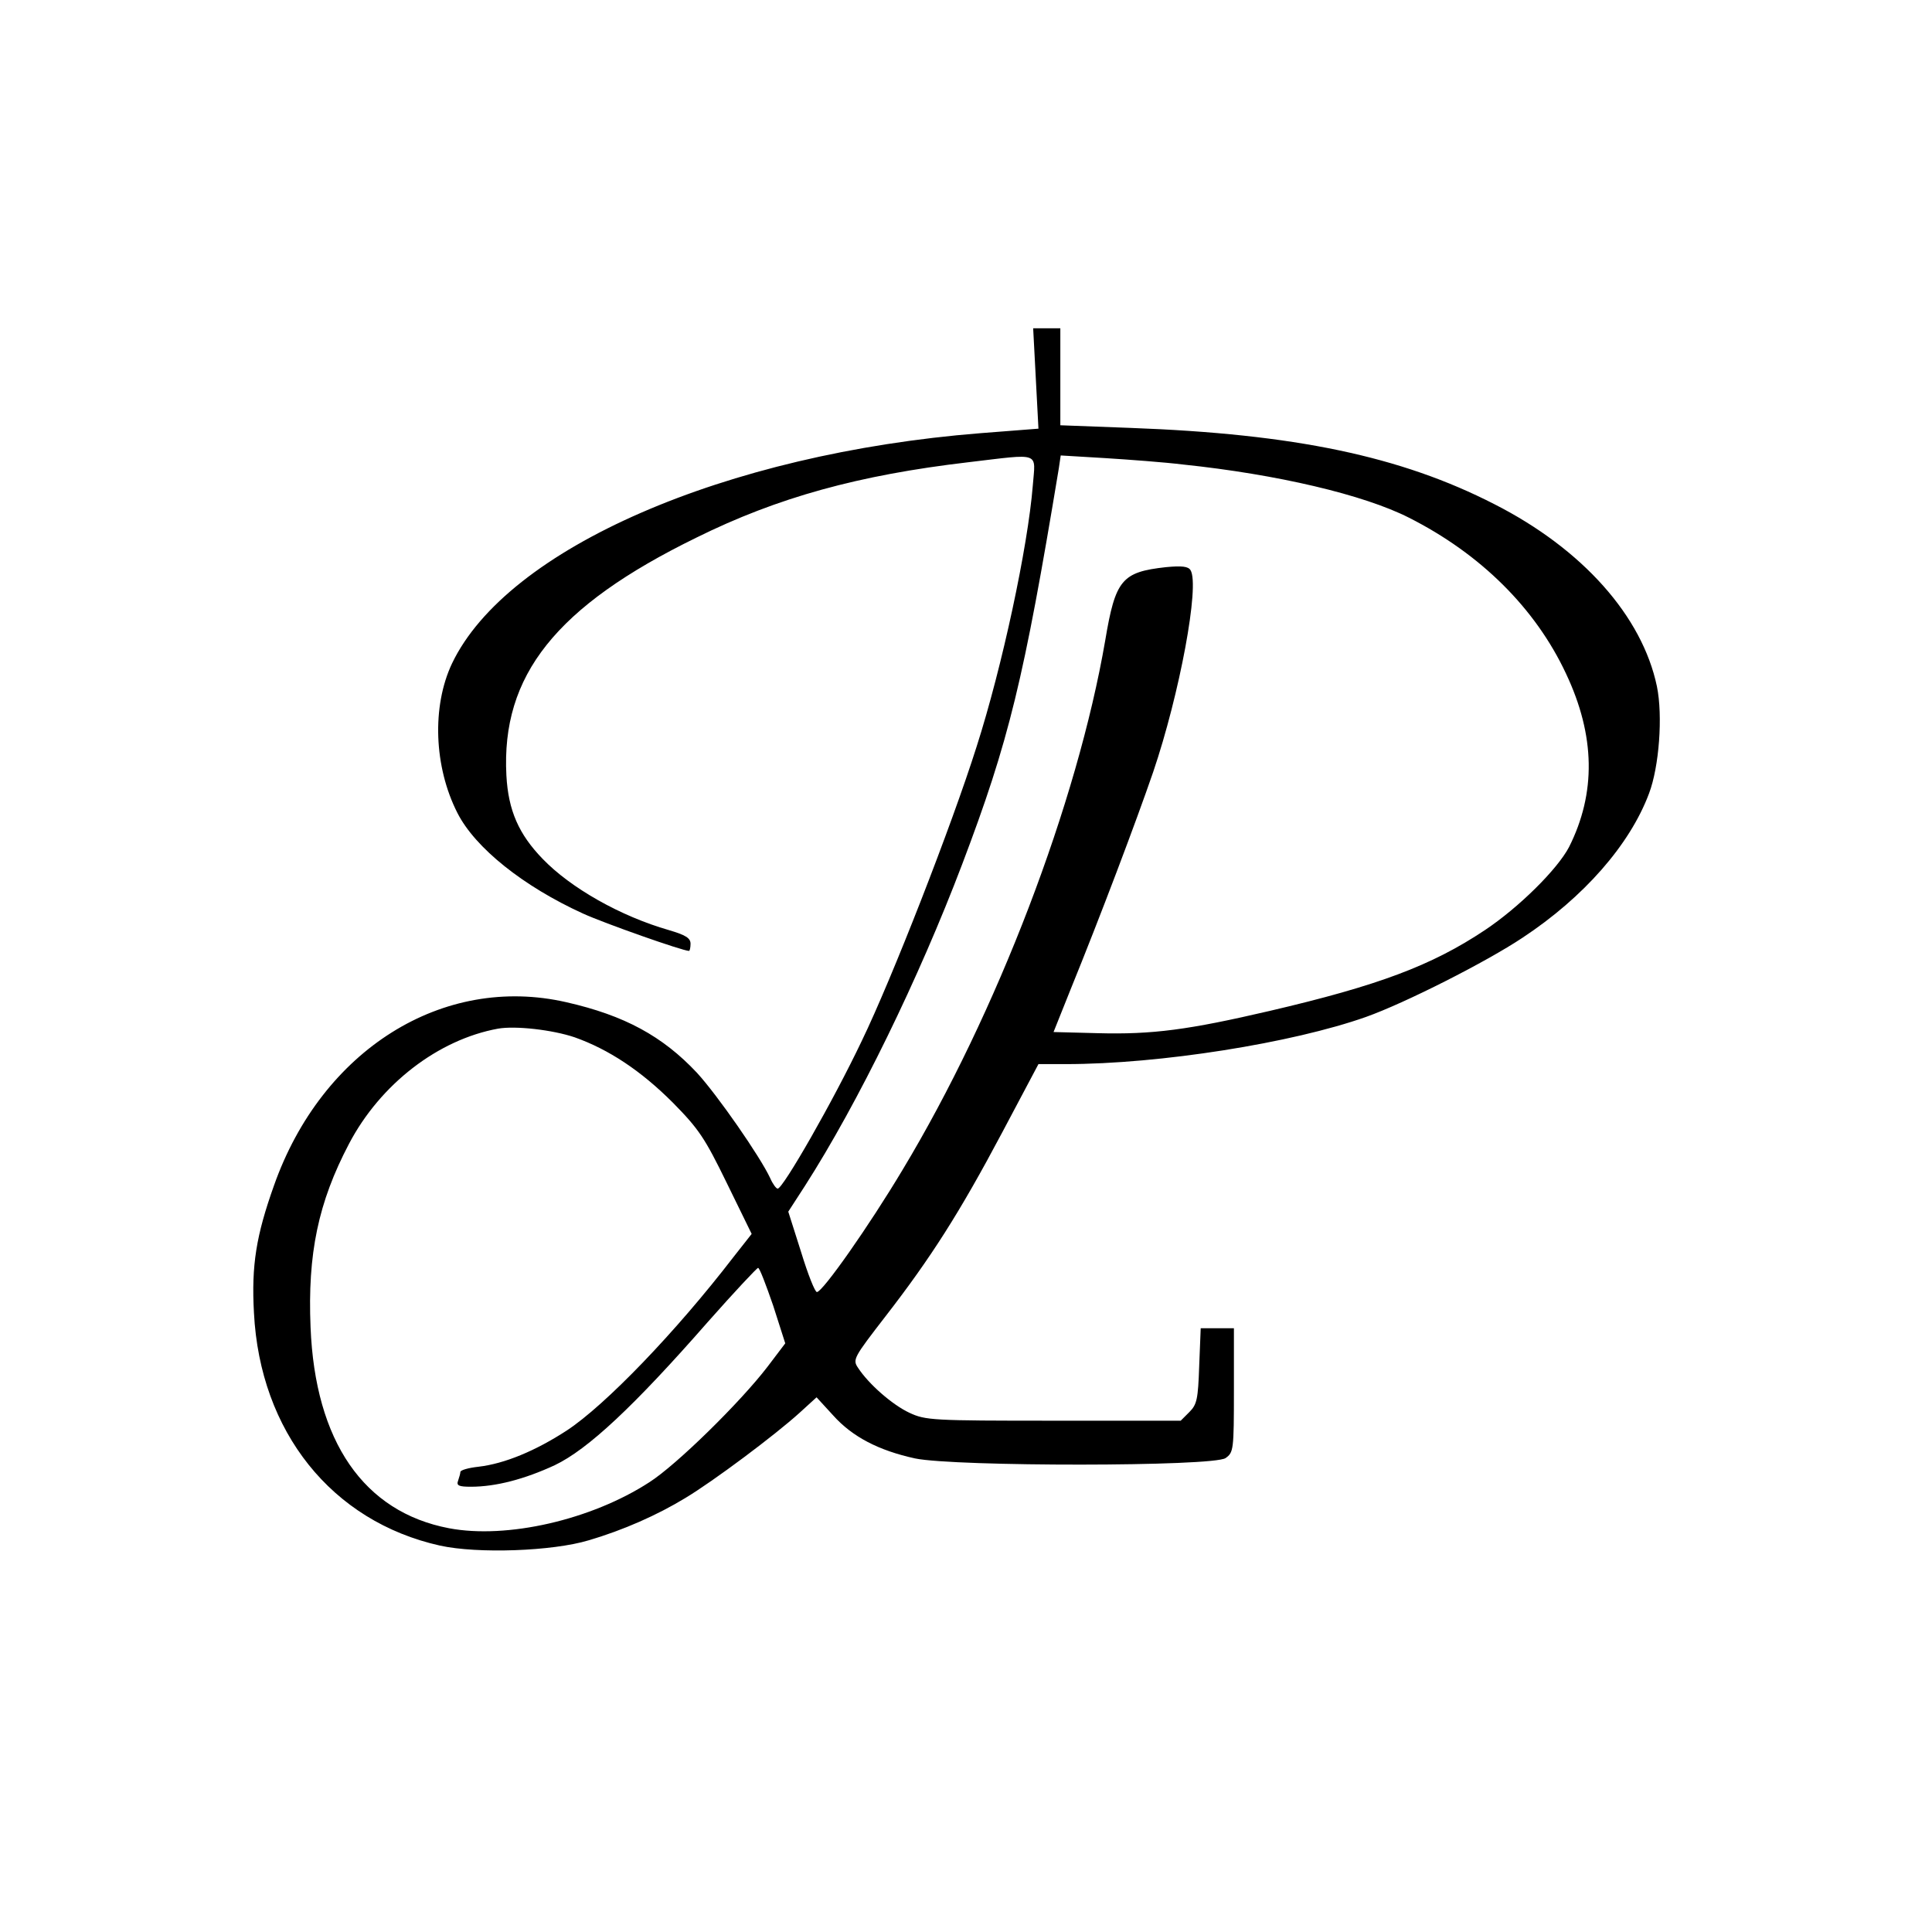 <svg height="512pt" preserveAspectRatio="xMidYMid meet" viewBox="0 0 512 512" width="512pt" xmlns="http://www.w3.org/2000/svg"><path d="m2745 4117 7-133-154-12c-677-54-1254-305-1400-610-54-114-48-274 14-396 47-93 175-195 333-267 57-26 264-99 281-99 2 0 4 9 4 19 0 15-13 23-57 36-129 37-261 112-335 189-63 65-91 128-96 221-14 265 131 448 503 630 216 107 431 166 721 200 195 23 178 29 171-62-13-162-81-480-149-692-66-209-225-616-304-779-76-160-209-392-223-392-4 0-13 12-20 28-26 56-139 219-194 279-91 97-192 152-346 187-327 75-648-126-775-486-47-132-60-211-53-337 16-315 206-553 493-617 100-22 298-15 394 14 92 27 182 67 256 112 75 45 238 167 303 226l45 41 44-48c51-57 121-93 217-114 106-22 791-22 823 1 21 15 22 21 22 180v164h-44-44l-4-100c-3-88-6-102-26-122l-23-23h-337c-322 0-339 1-382 21-45 21-108 76-136 119-15 22-12 27 73 137 120 155 196 274 309 487l96 181h72c250 0 601 56 796 125 104 37 319 146 415 210 162 107 284 246 335 382 27 71 37 206 21 284-39 186-197 364-431 483-248 127-529 186-964 202l-186 7v129 128h-36-36zm390-228c249-26 479-80 599-141 190-96 335-240 416-413 78-165 80-317 8-460-31-59-133-160-223-220-141-94-283-147-570-214-215-50-310-63-457-59l-116 3 44 110c81 199 175 448 220 579 70 206 124 495 99 535-6 10-23 12-65 8-117-13-134-33-161-194-74-430-287-988-537-1403-89-149-212-324-227-324-5-1-24 47-42 106l-34 107 44 68c141 220 302 550 417 853 124 327 163 487 256 1049l5 34 117-7c64-4 158-11 207-17zm-1612-1518c90-32 175-88 260-173 69-70 85-94 143-213l66-135-48-61c-153-199-340-393-442-460-83-54-165-88-234-96-27-3-48-9-48-14 0-4-3-14-6-23-5-13 2-16 34-16 66 0 142 20 222 57 88 42 210 156 407 381 69 78 129 142 132 142 4 0 21-45 40-100l32-100-47-62c-72-94-241-260-313-306-154-100-378-151-531-122-226 43-355 230-367 533-8 194 20 330 102 486 83 158 236 276 395 305 46 8 144-3 203-23z" transform="matrix(.1 0 0 -.1 0 512)"/></svg>